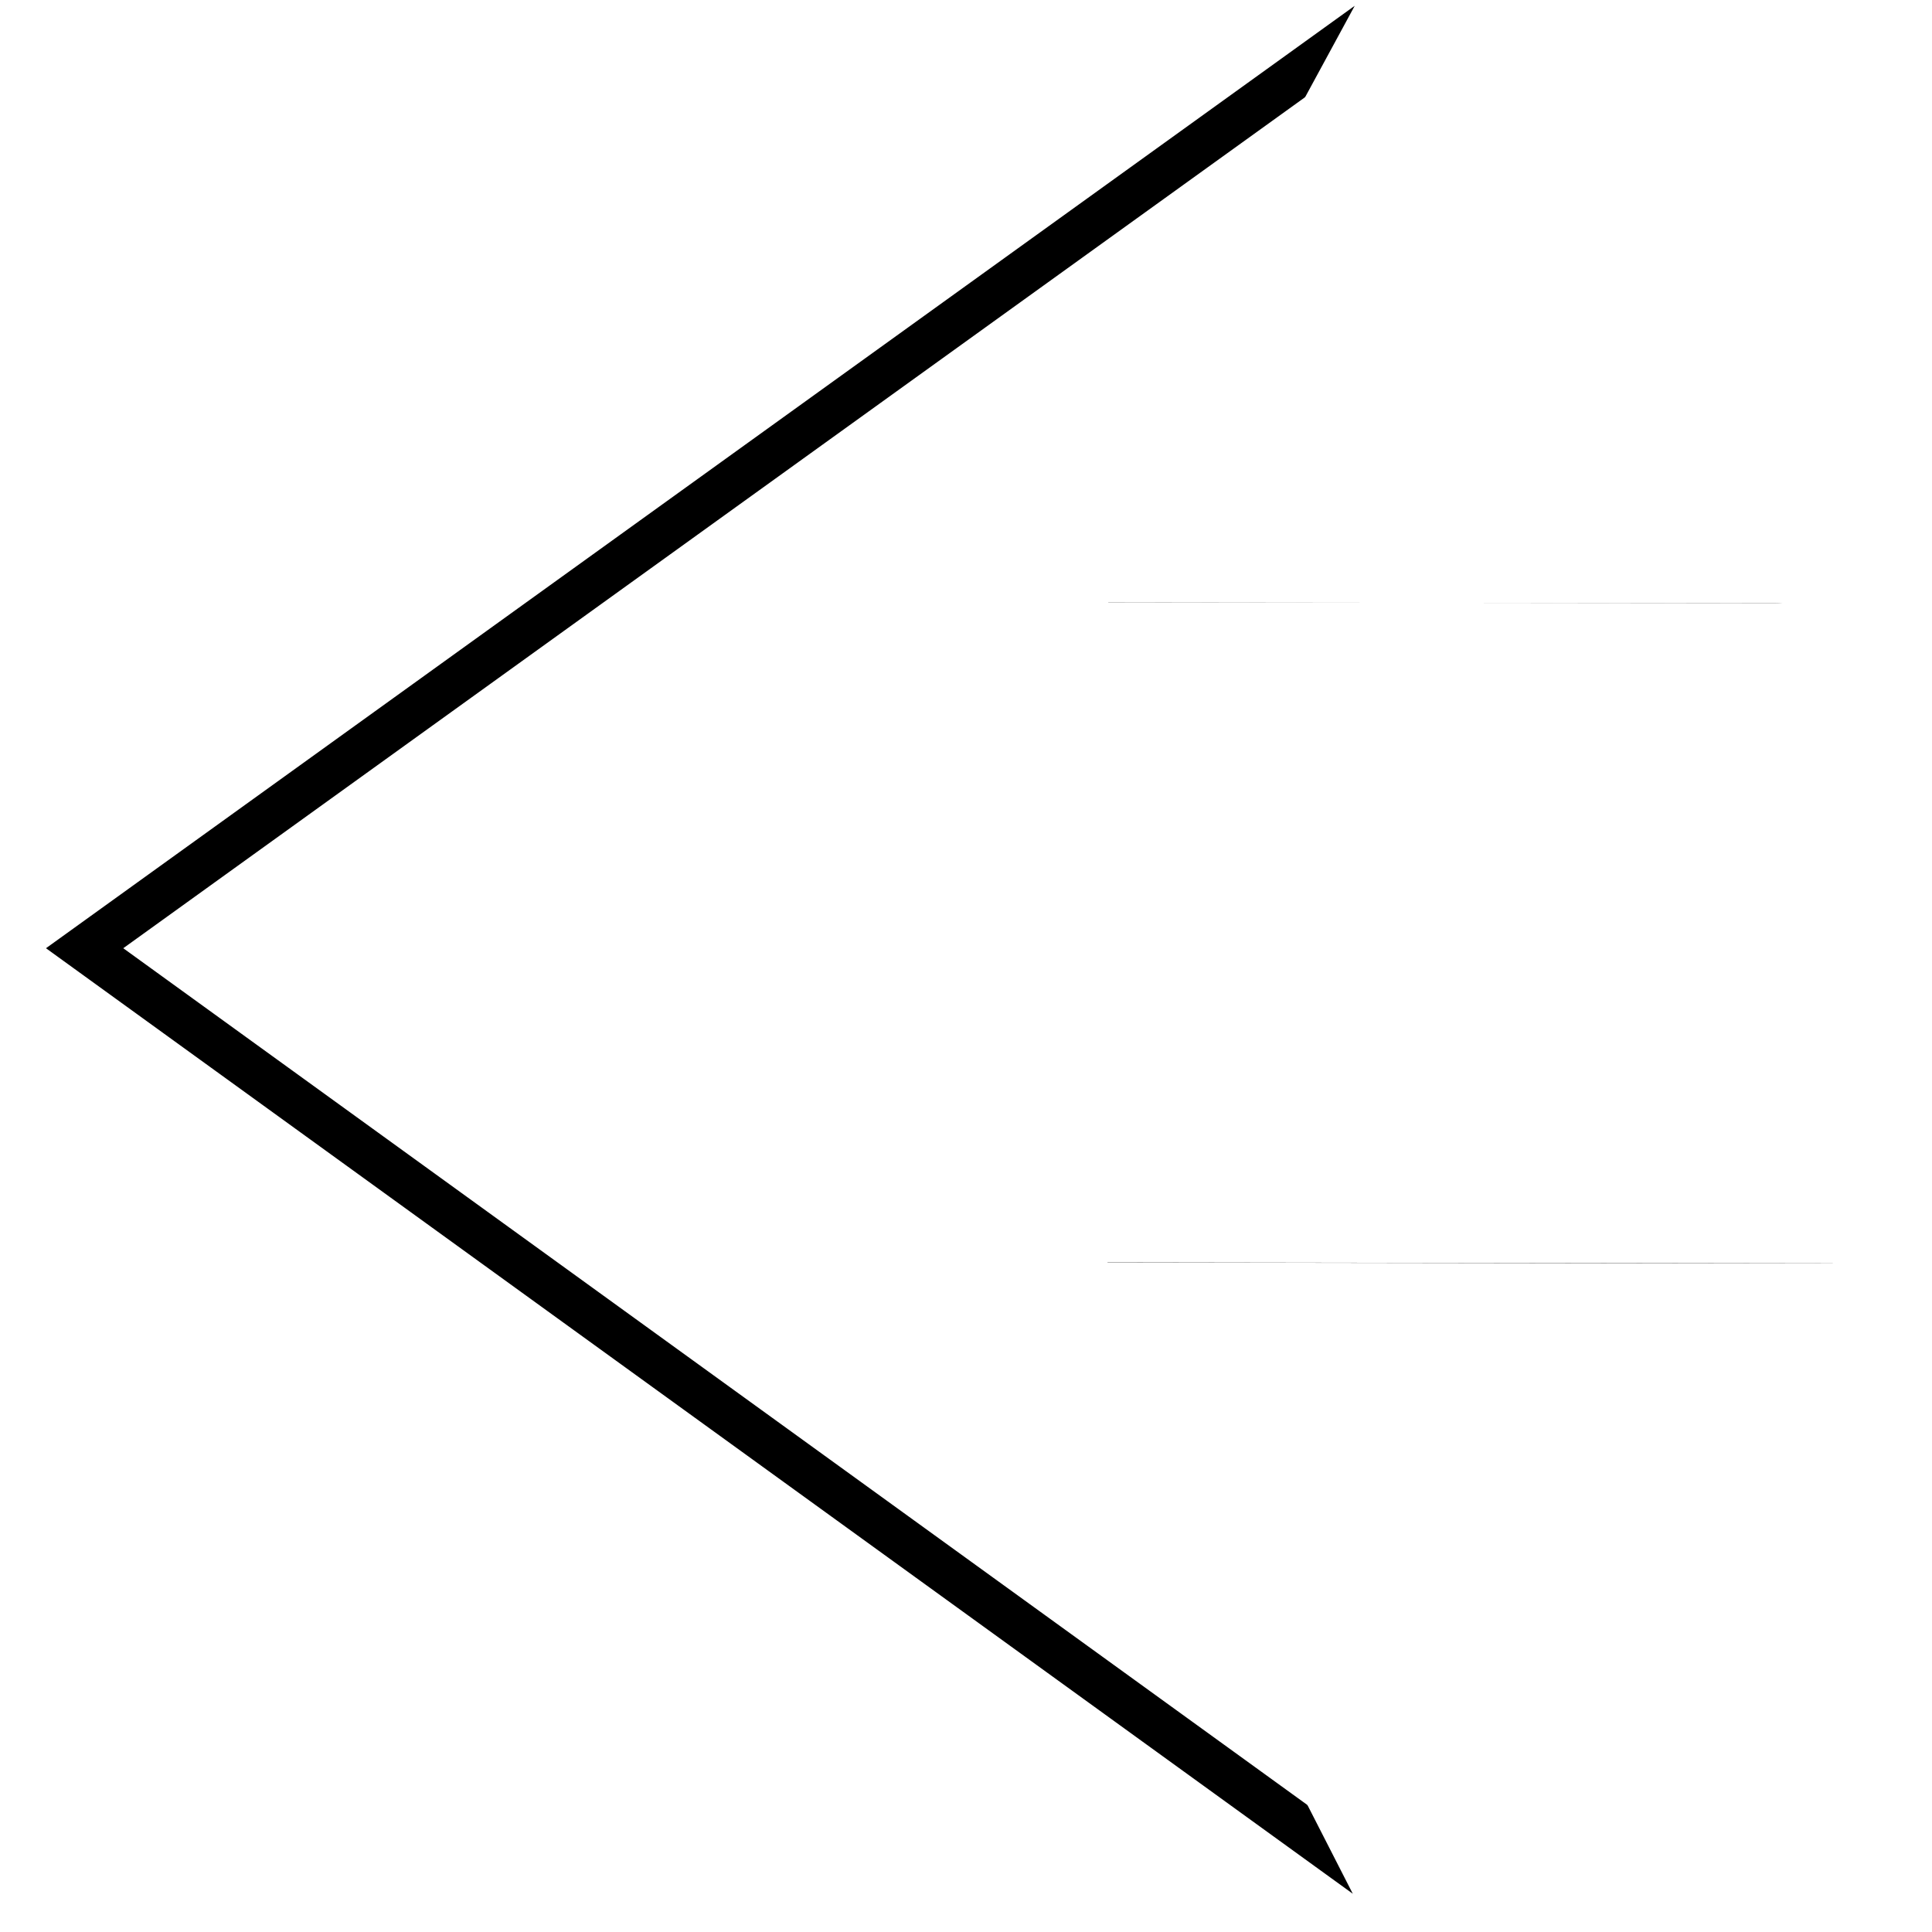 <?xml version="1.0" encoding="UTF-8" standalone="no"?>
<!DOCTYPE svg PUBLIC "-//W3C//DTD SVG 1.1//EN" "http://www.w3.org/Graphics/SVG/1.1/DTD/svg11.dtd">
<svg version="1.1" xmlns="http://www.w3.org/2000/svg" xmlns:xlink="http://www.w3.org/1999/xlink" preserveAspectRatio="xMidYMid meet" viewBox="0 0 50 50" width="50" height="50"><defs><path d="M35.06 0.15L1.19 24.54L35.01 49.01L26.66 32.67L47.43 32.7C47.43 24.38 47.44 19.18 47.44 17.1C47.44 16.28 46.78 15.61 45.96 15.61C43.39 15.61 36.96 15.6 26.68 15.59L35.06 0.15Z" id="apkqoks7b"></path></defs><g><g><g><g><filter id="shadow3563182" x="-7.81" y="-8.85" width="65.25" height="67.86" filterUnits="userSpaceOnUse" primitiveUnits="userSpaceOnUse"><feFlood></feFlood><feComposite in2="SourceAlpha" operator="in"></feComposite><feGaussianBlur stdDeviation="1"></feGaussianBlur><feOffset dx="1" dy="1" result="afterOffset"></feOffset><feFlood flood-color="#000000" flood-opacity="0.5"></feFlood><feComposite in2="afterOffset" operator="in"></feComposite><feMorphology operator="dilate" radius="1"></feMorphology><feComposite in2="SourceAlpha" operator="out"></feComposite></filter><path d="M35.06 0.15L1.19 24.54L35.01 49.01L26.66 32.67L47.43 32.7C47.43 24.38 47.44 19.18 47.44 17.1C47.44 16.28 46.78 15.61 45.96 15.61C43.39 15.61 36.96 15.6 26.68 15.59L35.06 0.15Z" id="g1dNo1AjAV" fill="white" fill-opacity="1" filter="url(#shadow3563182)"></path></g><use xlink:href="#apkqoks7b" opacity="1" fill="#000000" fill-opacity="1"></use><g><use xlink:href="#apkqoks7b" opacity="1" fill-opacity="0" stroke="#000000" stroke-width="0" stroke-opacity="1"></use></g><g><filter id="shadow6582836" x="-8.81" y="-9.85" width="68.25" height="68.86" filterUnits="userSpaceOnUse" primitiveUnits="userSpaceOnUse"><feFlood></feFlood><feComposite in2="SourceAlpha" operator="out"></feComposite><feGaussianBlur stdDeviation="1"></feGaussianBlur><feOffset dx="2" dy="0" result="afterOffset"></feOffset><feFlood flood-color="#ffffff" flood-opacity="0.8"></feFlood><feComposite in2="afterOffset" operator="in"></feComposite><feMorphology operator="dilate" radius="1"></feMorphology><feComposite in2="SourceAlpha" operator="in"></feComposite></filter><path d="M35.06 0.15L1.19 24.54L35.01 49.01L26.66 32.67L47.43 32.7C47.43 24.38 47.44 19.18 47.44 17.1C47.44 16.28 46.78 15.61 45.96 15.61C43.39 15.61 36.96 15.6 26.68 15.59L35.06 0.15Z" id="i1ecdsHXNF" fill="white" fill-opacity="1" filter="url(#shadow6582836)"></path></g></g></g></g></svg>